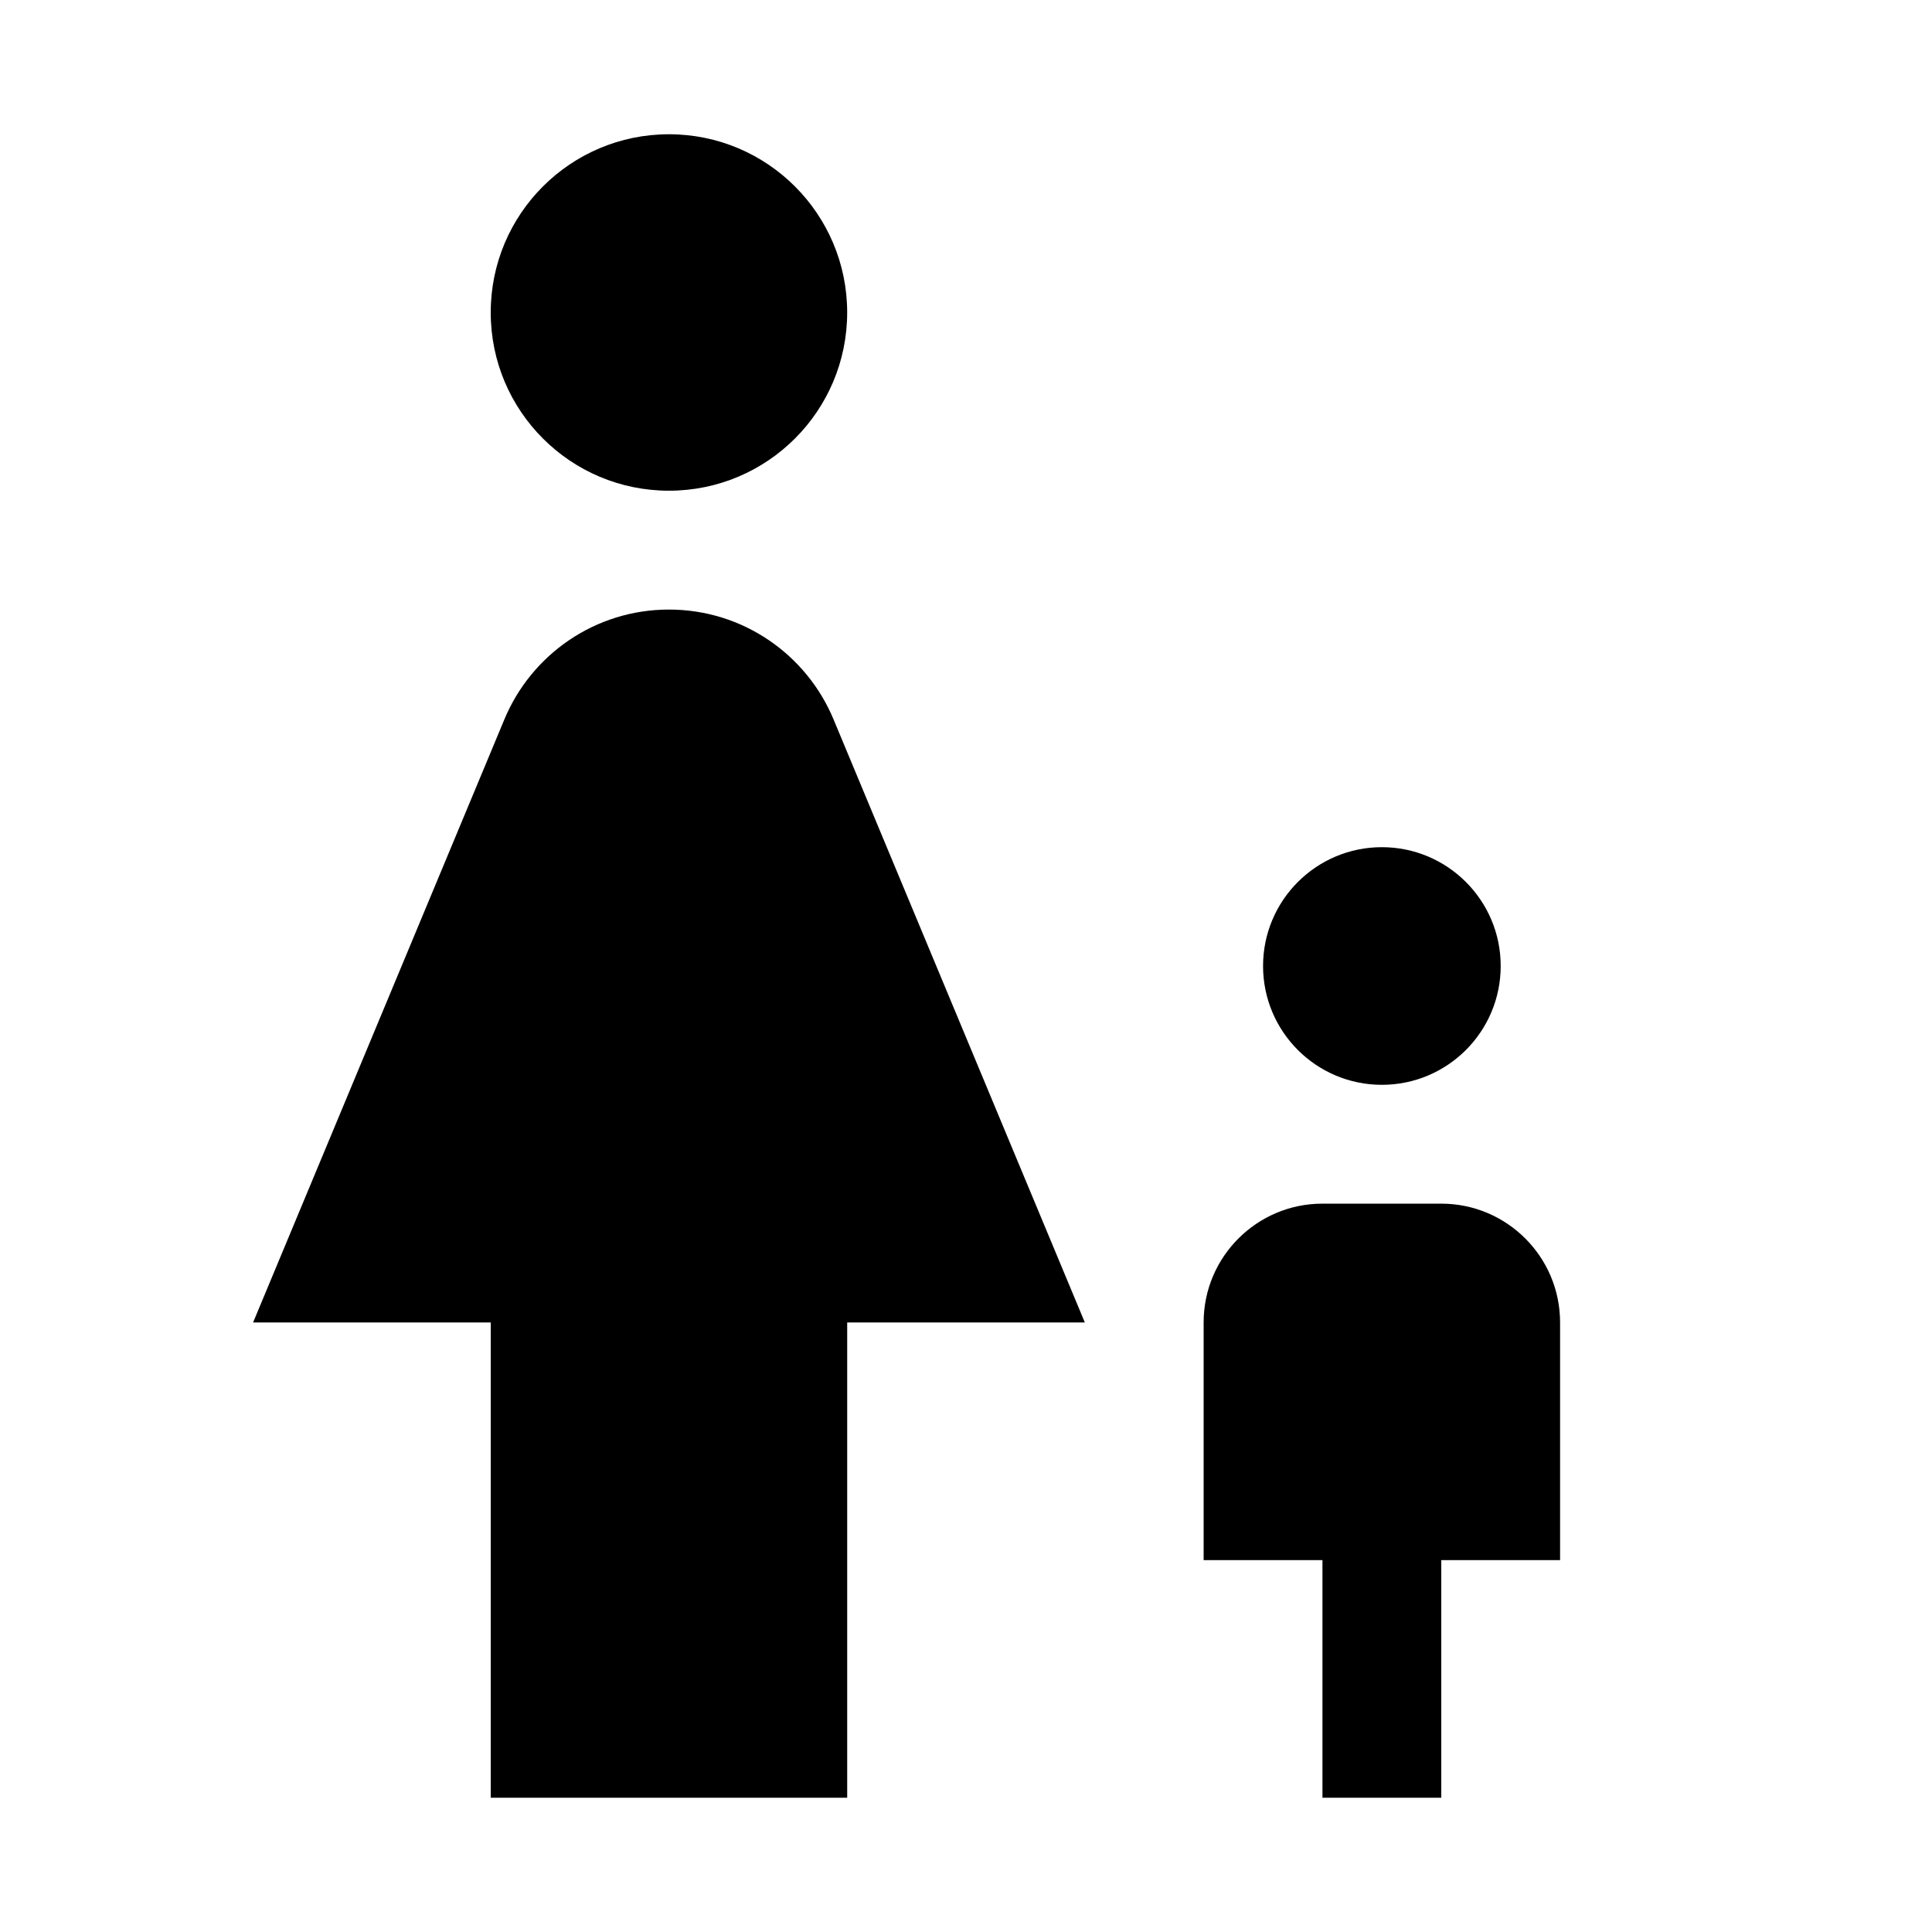 <?xml version="1.0" encoding="UTF-8"?>
<!-- Uploaded to: ICON Repo, www.svgrepo.com, Generator: ICON Repo Mixer Tools -->
<svg fill="#000000" width="800px" height="800px" version="1.1" viewBox="144 144 512 512" xmlns="http://www.w3.org/2000/svg">
 <g>
  <path d="m368.51 226.81c0 26.086-21.148 47.234-47.234 47.234-26.086 0-47.23-21.148-47.23-47.234s21.145-47.23 47.23-47.23c26.086 0 47.234 21.145 47.234 47.23"/>
  <path d="m321.28 305.54c-19.648 0-36.492 11.996-43.609 29.094l-66.598 159.83h62.977v125.95h94.465v-125.95h62.977l-66.598-159.83c-7.117-17.098-23.965-29.094-43.613-29.094z"/>
  <path d="m541.7 400c0 17.391-14.098 31.488-31.488 31.488s-31.488-14.098-31.488-31.488 14.098-31.488 31.488-31.488 31.488 14.098 31.488 31.488"/>
  <path d="m525.95 462.98h-31.488c-17.383 0-31.488 14.105-31.488 31.488v62.977h31.488v62.977h31.488v-62.977h31.488v-62.977c0-17.383-14.105-31.488-31.488-31.488z"/>
 </g>
</svg>